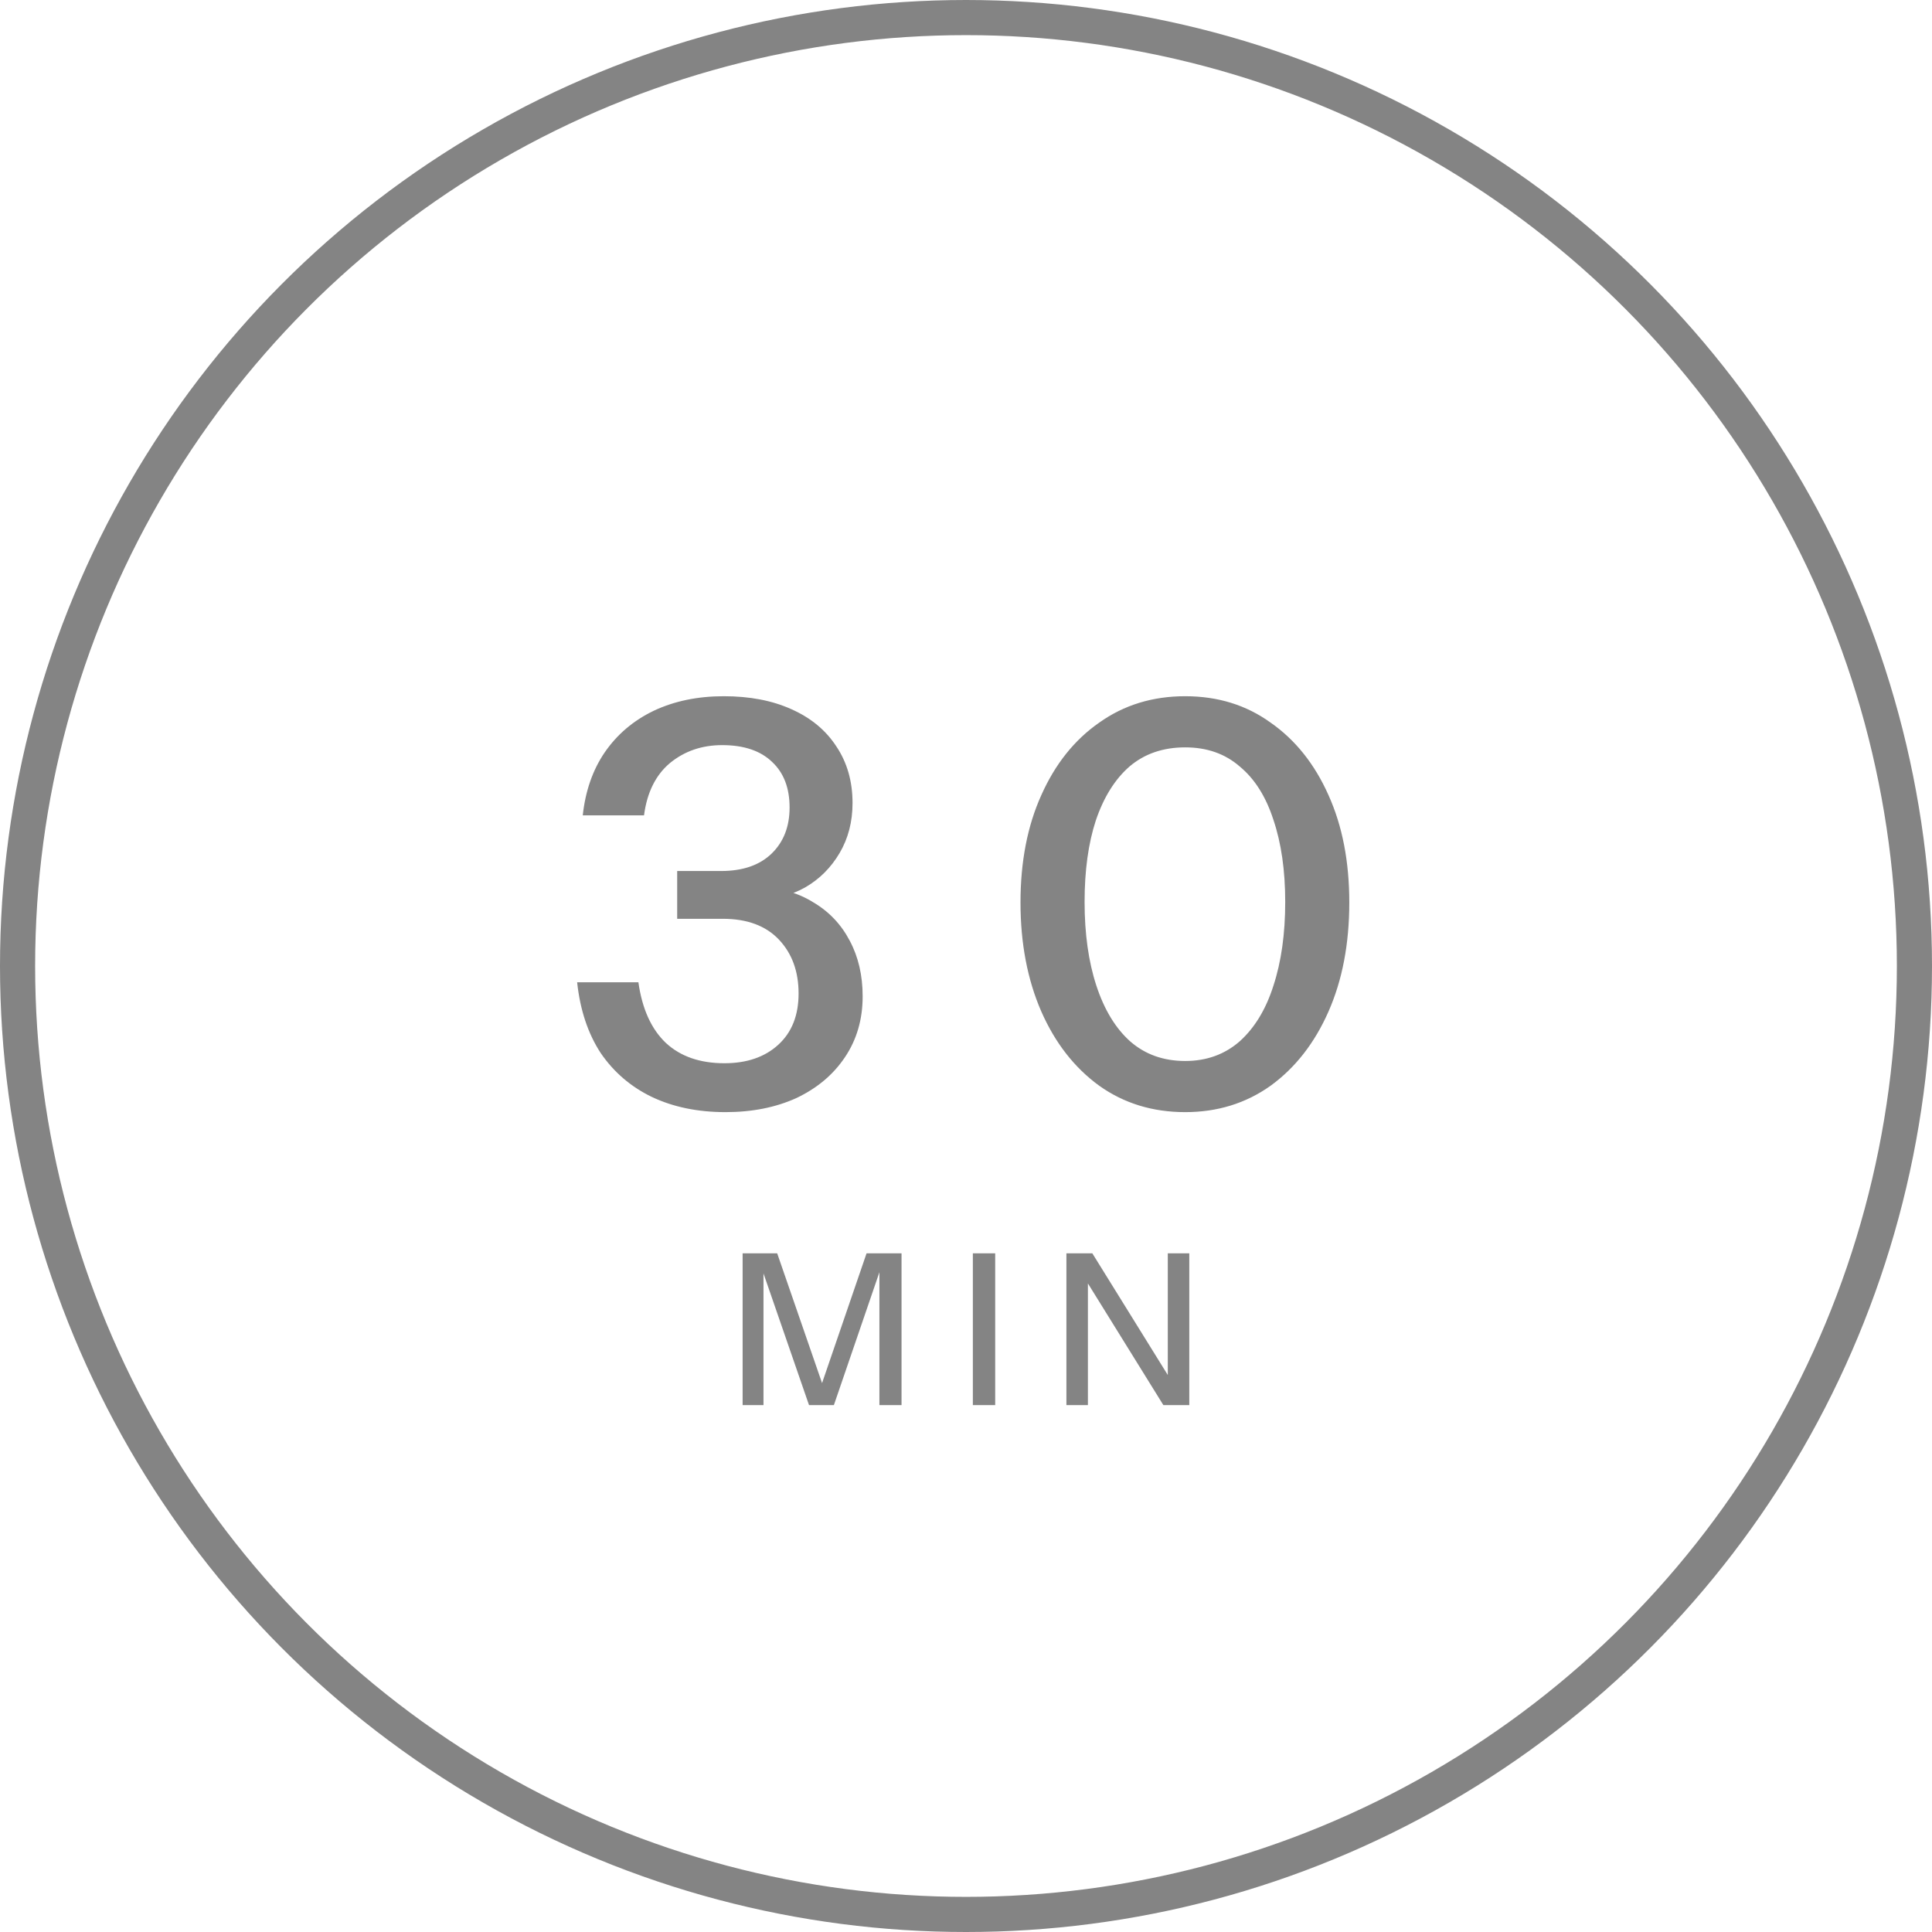 <svg xmlns="http://www.w3.org/2000/svg" fill="none" viewBox="0 0 110 110" height="110" width="110">
<path fill="#848484" d="M42.282 80V71.36H44.25L47.13 79.688H46.482L49.338 71.36H51.33V80H50.07V71.876H50.262L47.478 80H46.062L43.278 71.948H43.47V80H42.282ZM55.39 80V71.36H56.662V80H55.39ZM60.717 80V71.36H62.193L66.777 78.752L66.489 78.812V71.36H67.713V80H66.237L61.653 72.608L61.941 72.548V80H60.717Z"></path>
<path fill="#848484" d="M41.308 63.32C39.729 63.32 38.332 63.032 37.116 62.456C35.921 61.88 34.95 61.048 34.204 59.96C33.478 58.851 33.03 57.507 32.86 55.928H36.348C36.561 57.443 37.084 58.595 37.916 59.384C38.748 60.152 39.857 60.536 41.244 60.536C42.524 60.536 43.548 60.184 44.316 59.48C45.084 58.776 45.468 57.805 45.468 56.568C45.468 55.309 45.094 54.285 44.348 53.496C43.601 52.707 42.534 52.312 41.148 52.312H38.556V49.592H41.052C42.289 49.592 43.249 49.261 43.932 48.6C44.614 47.939 44.956 47.064 44.956 45.976C44.956 44.867 44.625 44.003 43.964 43.384C43.302 42.744 42.353 42.424 41.116 42.424C39.964 42.424 38.972 42.765 38.14 43.448C37.329 44.131 36.838 45.123 36.668 46.424H33.18C33.329 45.037 33.745 43.843 34.428 42.84C35.132 41.816 36.06 41.027 37.212 40.472C38.385 39.917 39.718 39.64 41.212 39.64C42.684 39.64 43.964 39.885 45.052 40.376C46.161 40.867 47.014 41.571 47.612 42.488C48.23 43.405 48.54 44.483 48.54 45.72C48.54 46.787 48.294 47.736 47.804 48.568C47.313 49.4 46.662 50.051 45.852 50.52C45.062 50.968 44.177 51.192 43.196 51.192L43.068 50.52C44.305 50.52 45.372 50.797 46.268 51.352C47.185 51.885 47.889 52.621 48.38 53.56C48.87 54.477 49.116 55.533 49.116 56.728C49.116 58.051 48.774 59.213 48.092 60.216C47.43 61.197 46.513 61.965 45.34 62.52C44.166 63.053 42.822 63.32 41.308 63.32ZM67.48 63.32C65.624 63.32 63.992 62.819 62.584 61.816C61.175 60.792 60.077 59.384 59.288 57.592C58.498 55.779 58.103 53.709 58.103 51.384C58.103 49.059 58.498 47.021 59.288 45.272C60.077 43.501 61.175 42.125 62.584 41.144C63.992 40.141 65.624 39.64 67.48 39.64C69.335 39.64 70.957 40.141 72.344 41.144C73.751 42.125 74.85 43.501 75.639 45.272C76.429 47.021 76.823 49.059 76.823 51.384C76.823 53.731 76.429 55.8 75.639 57.592C74.85 59.384 73.751 60.792 72.344 61.816C70.936 62.819 69.314 63.32 67.48 63.32ZM67.48 60.408C68.695 60.408 69.73 60.035 70.584 59.288C71.437 58.52 72.077 57.464 72.504 56.12C72.951 54.755 73.175 53.165 73.175 51.352C73.175 49.56 72.951 48.003 72.504 46.68C72.077 45.357 71.437 44.344 70.584 43.64C69.751 42.915 68.717 42.552 67.48 42.552C66.221 42.552 65.165 42.915 64.311 43.64C63.48 44.365 62.84 45.389 62.392 46.712C61.965 48.013 61.752 49.56 61.752 51.352C61.752 53.165 61.975 54.755 62.423 56.12C62.871 57.485 63.511 58.541 64.344 59.288C65.197 60.035 66.242 60.408 67.48 60.408Z"></path>
<circle stroke-width="2" stroke="#848484" r="54" cy="55" cx="55"></circle>
</svg>
